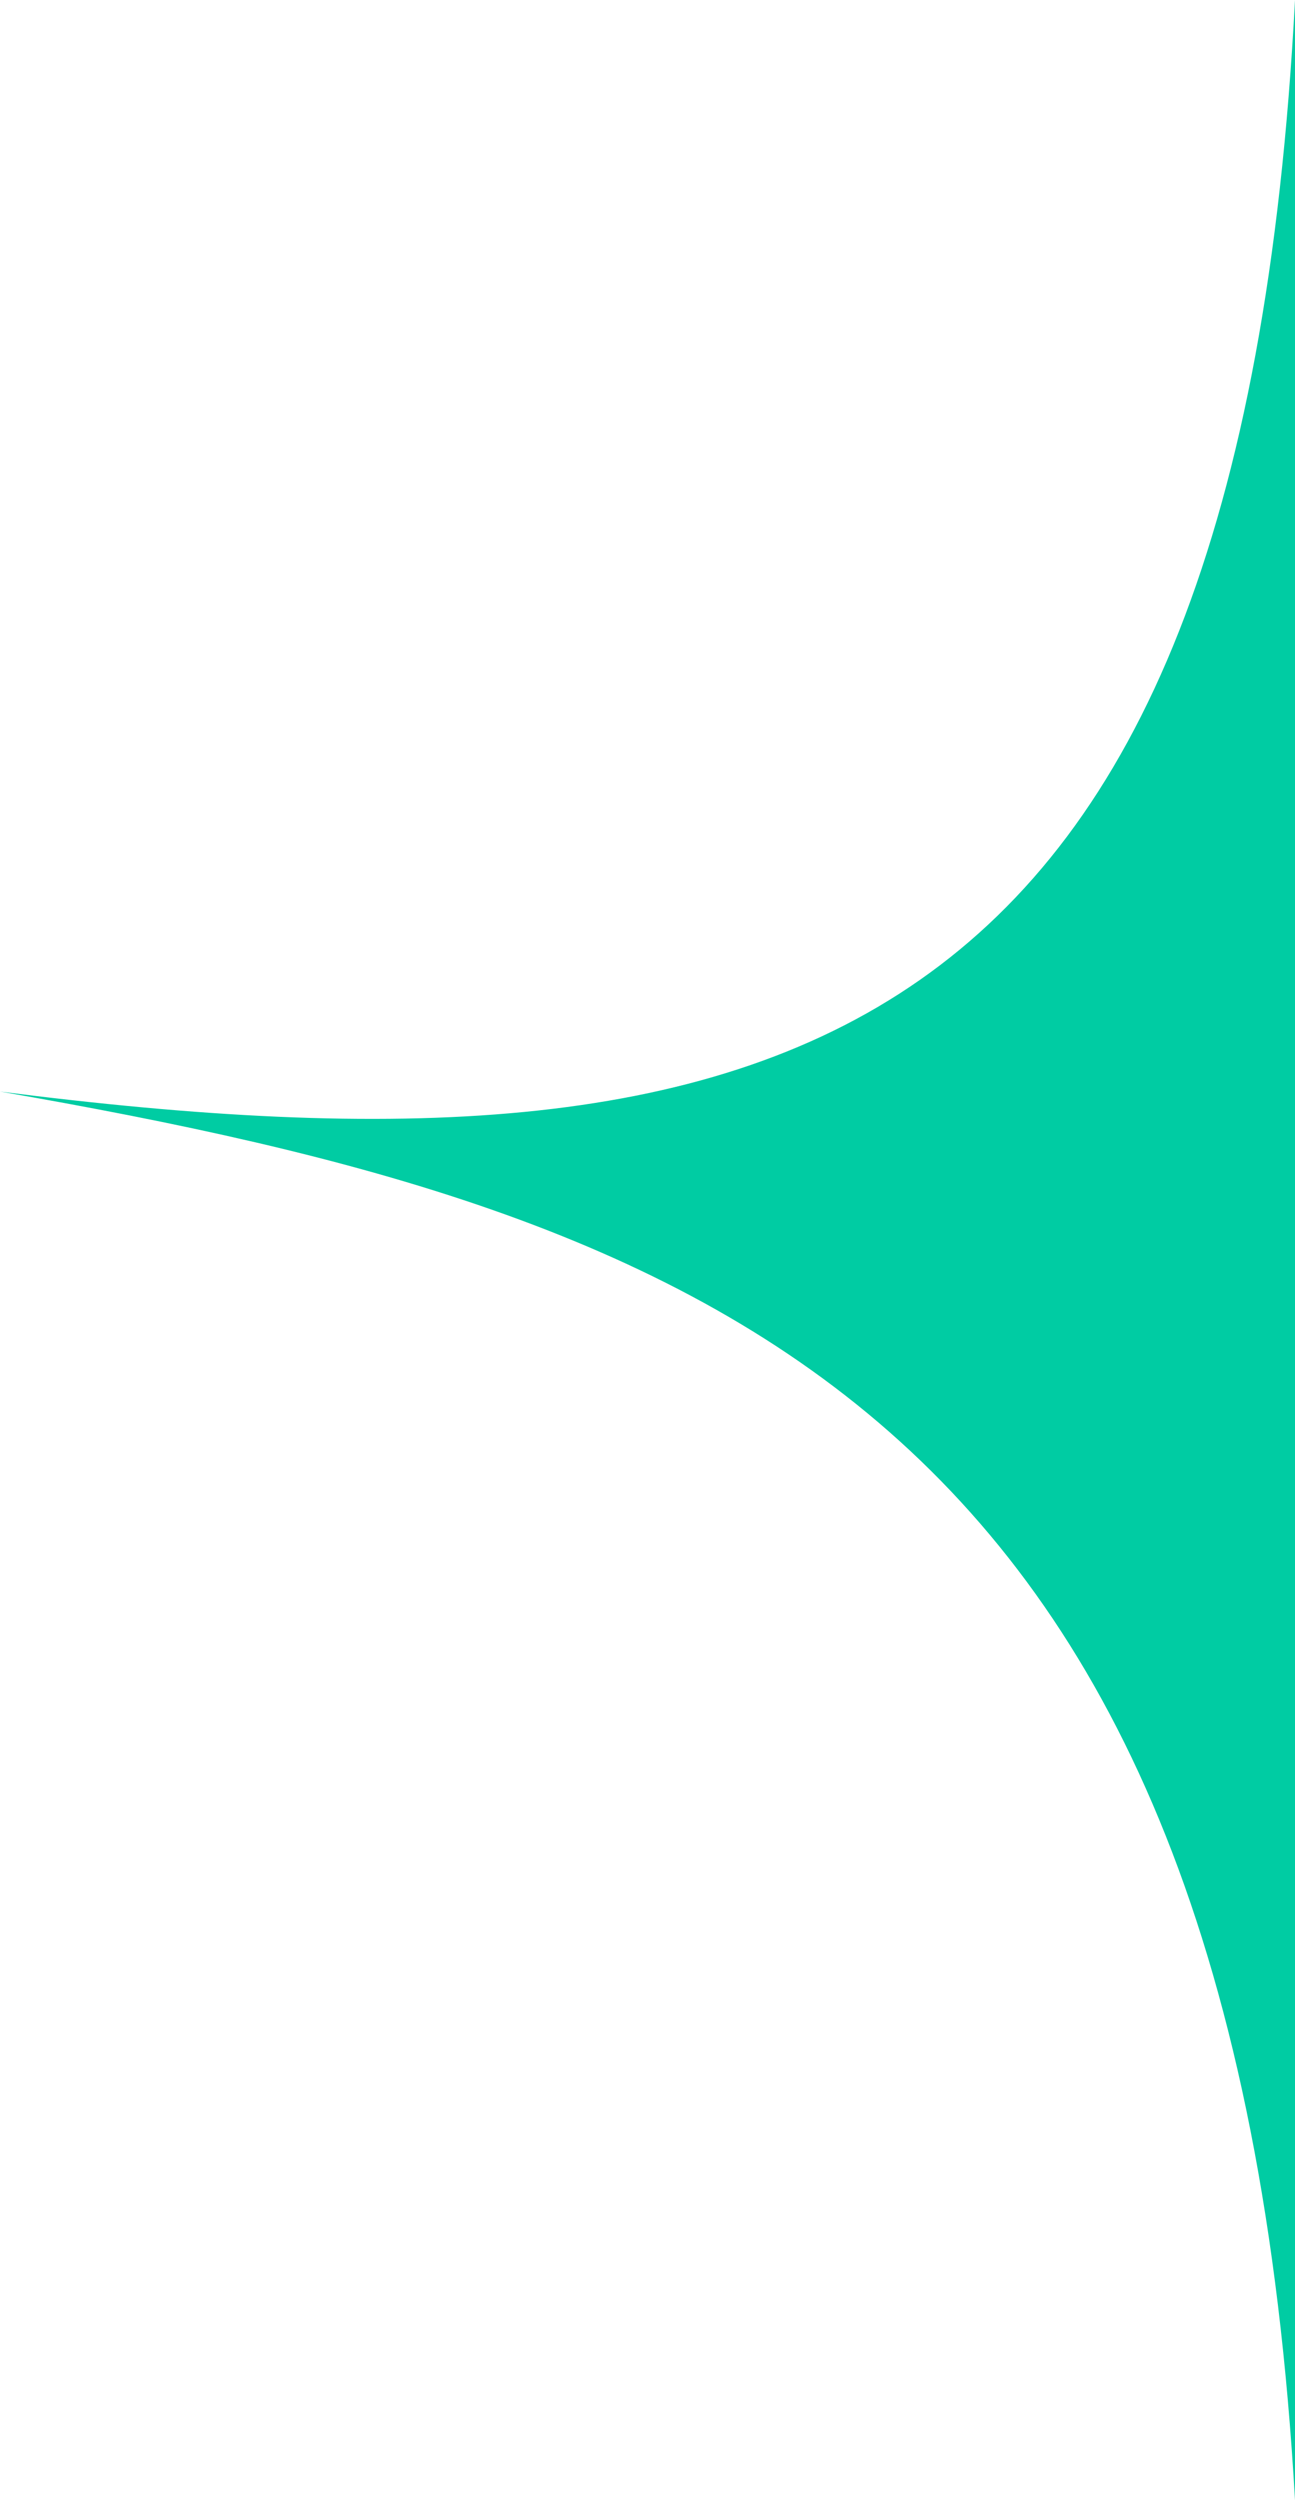 <svg width="72" height="139" viewBox="0 0 72 139" fill="none" xmlns="http://www.w3.org/2000/svg">
<path d="M72 139C68.546 78.188 39.273 67.509 7.23666e-07 60.685C43.455 66.242 68.909 58.822 72 -8.39557e-07L72 139Z" fill="#00CCA3"/>
</svg>
